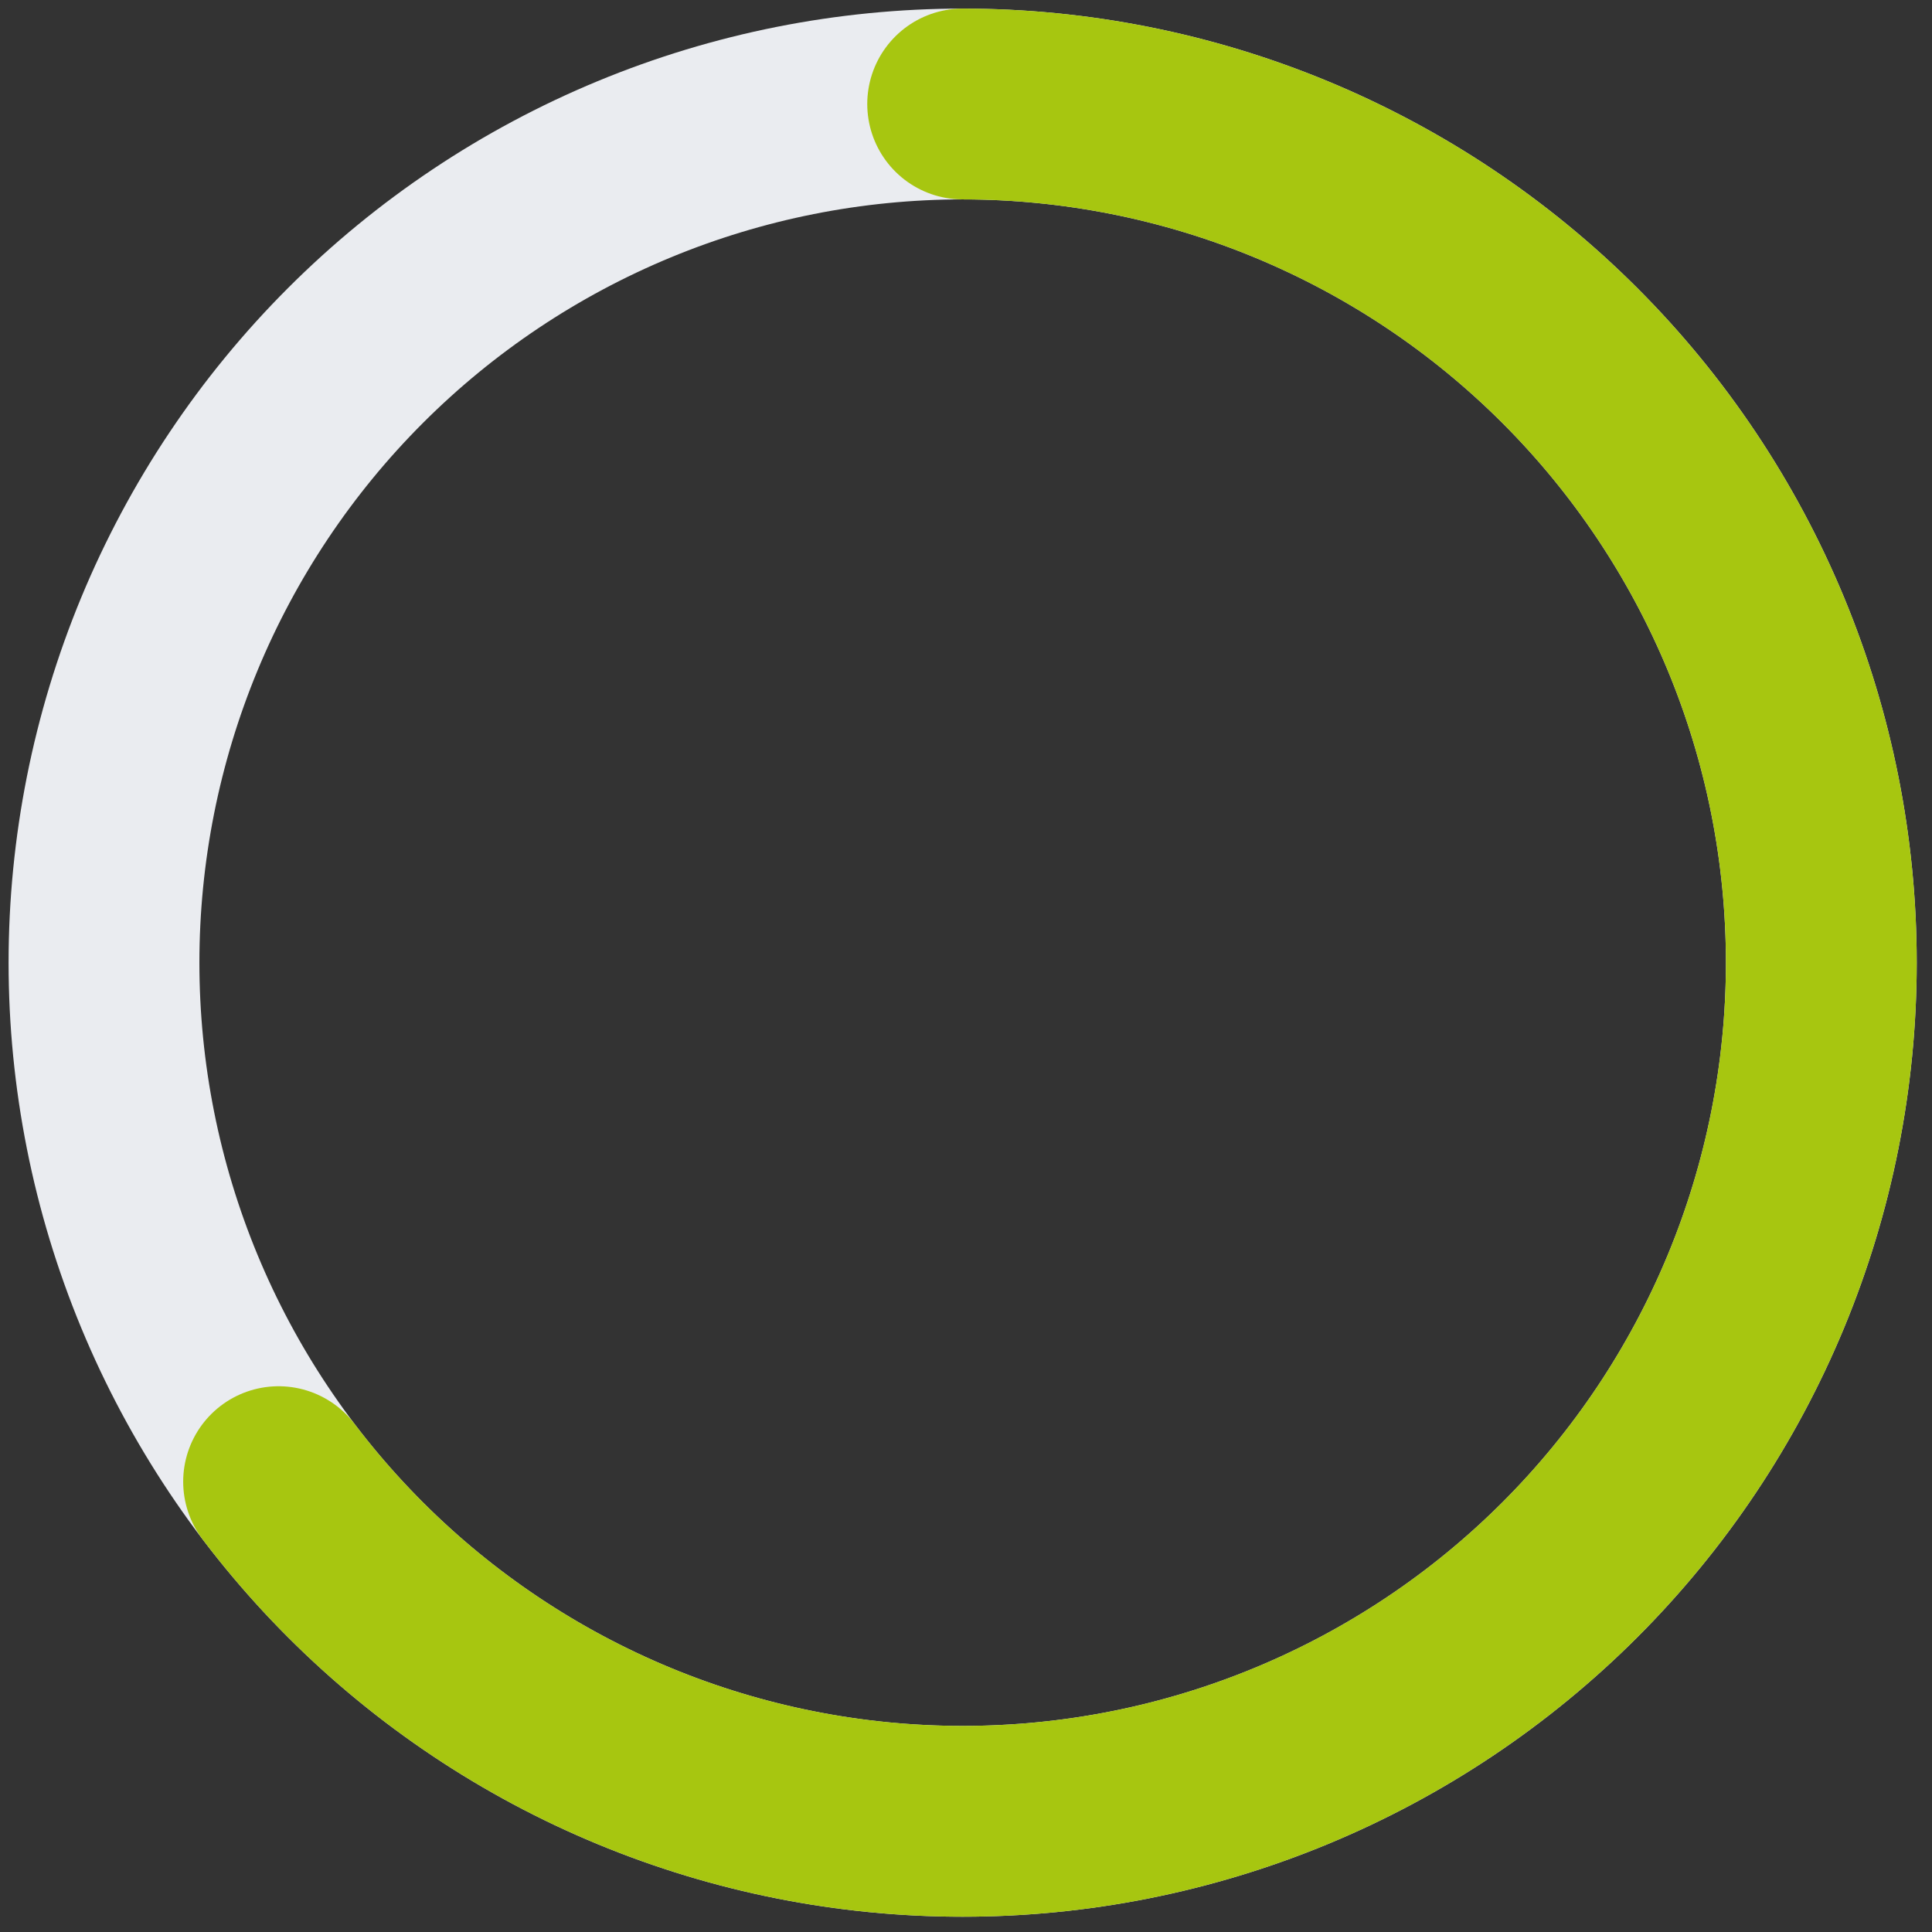 <svg width="81" height="81" viewBox="0 0 81 81" fill="none" xmlns="http://www.w3.org/2000/svg">
<rect x="0" y="0" width="81" height="81" fill="#333333" stroke="none"/>
<path d="M40.36 4.36C45.087 4.36 49.769 5.291 54.136 7.1C58.504 8.909 62.473 11.561 65.816 14.904C69.159 18.247 71.81 22.216 73.62 26.583C75.429 30.951 76.36 35.632 76.36 40.36C76.36 45.088 75.429 49.769 73.62 54.137C71.81 58.504 69.159 62.473 65.816 65.816C62.473 69.159 58.504 71.811 54.136 73.62C49.769 75.429 45.087 76.36 40.36 76.36C35.632 76.36 30.951 75.429 26.583 73.62C22.215 71.811 18.247 69.159 14.904 65.816C11.561 62.473 8.909 58.504 7.1 54.137C5.291 49.769 4.36 45.088 4.36 40.36C4.36 35.632 5.291 30.951 7.1 26.583C8.909 22.216 11.561 18.247 14.904 14.904C18.247 11.561 22.216 8.909 26.583 7.1C30.951 5.291 35.632 4.36 40.36 4.36L40.36 4.36Z" stroke="#EAECF0" stroke-width="8" stroke-linecap="round" stroke-linejoin="round"/>
<path d="M40.36 4.36C46.488 4.36 52.514 5.924 57.869 8.905C63.223 11.885 67.728 16.183 70.957 21.391C74.186 26.6 76.032 32.546 76.32 38.667C76.608 44.788 75.329 50.882 72.604 56.37C69.878 61.859 65.797 66.561 60.746 70.031C55.696 73.502 49.843 75.625 43.742 76.201C37.641 76.776 31.494 75.785 25.883 73.321C20.272 70.857 15.384 67.001 11.68 62.119" stroke="#A7C610" stroke-width="8" stroke-linecap="round" stroke-linejoin="round"/>
</svg>
